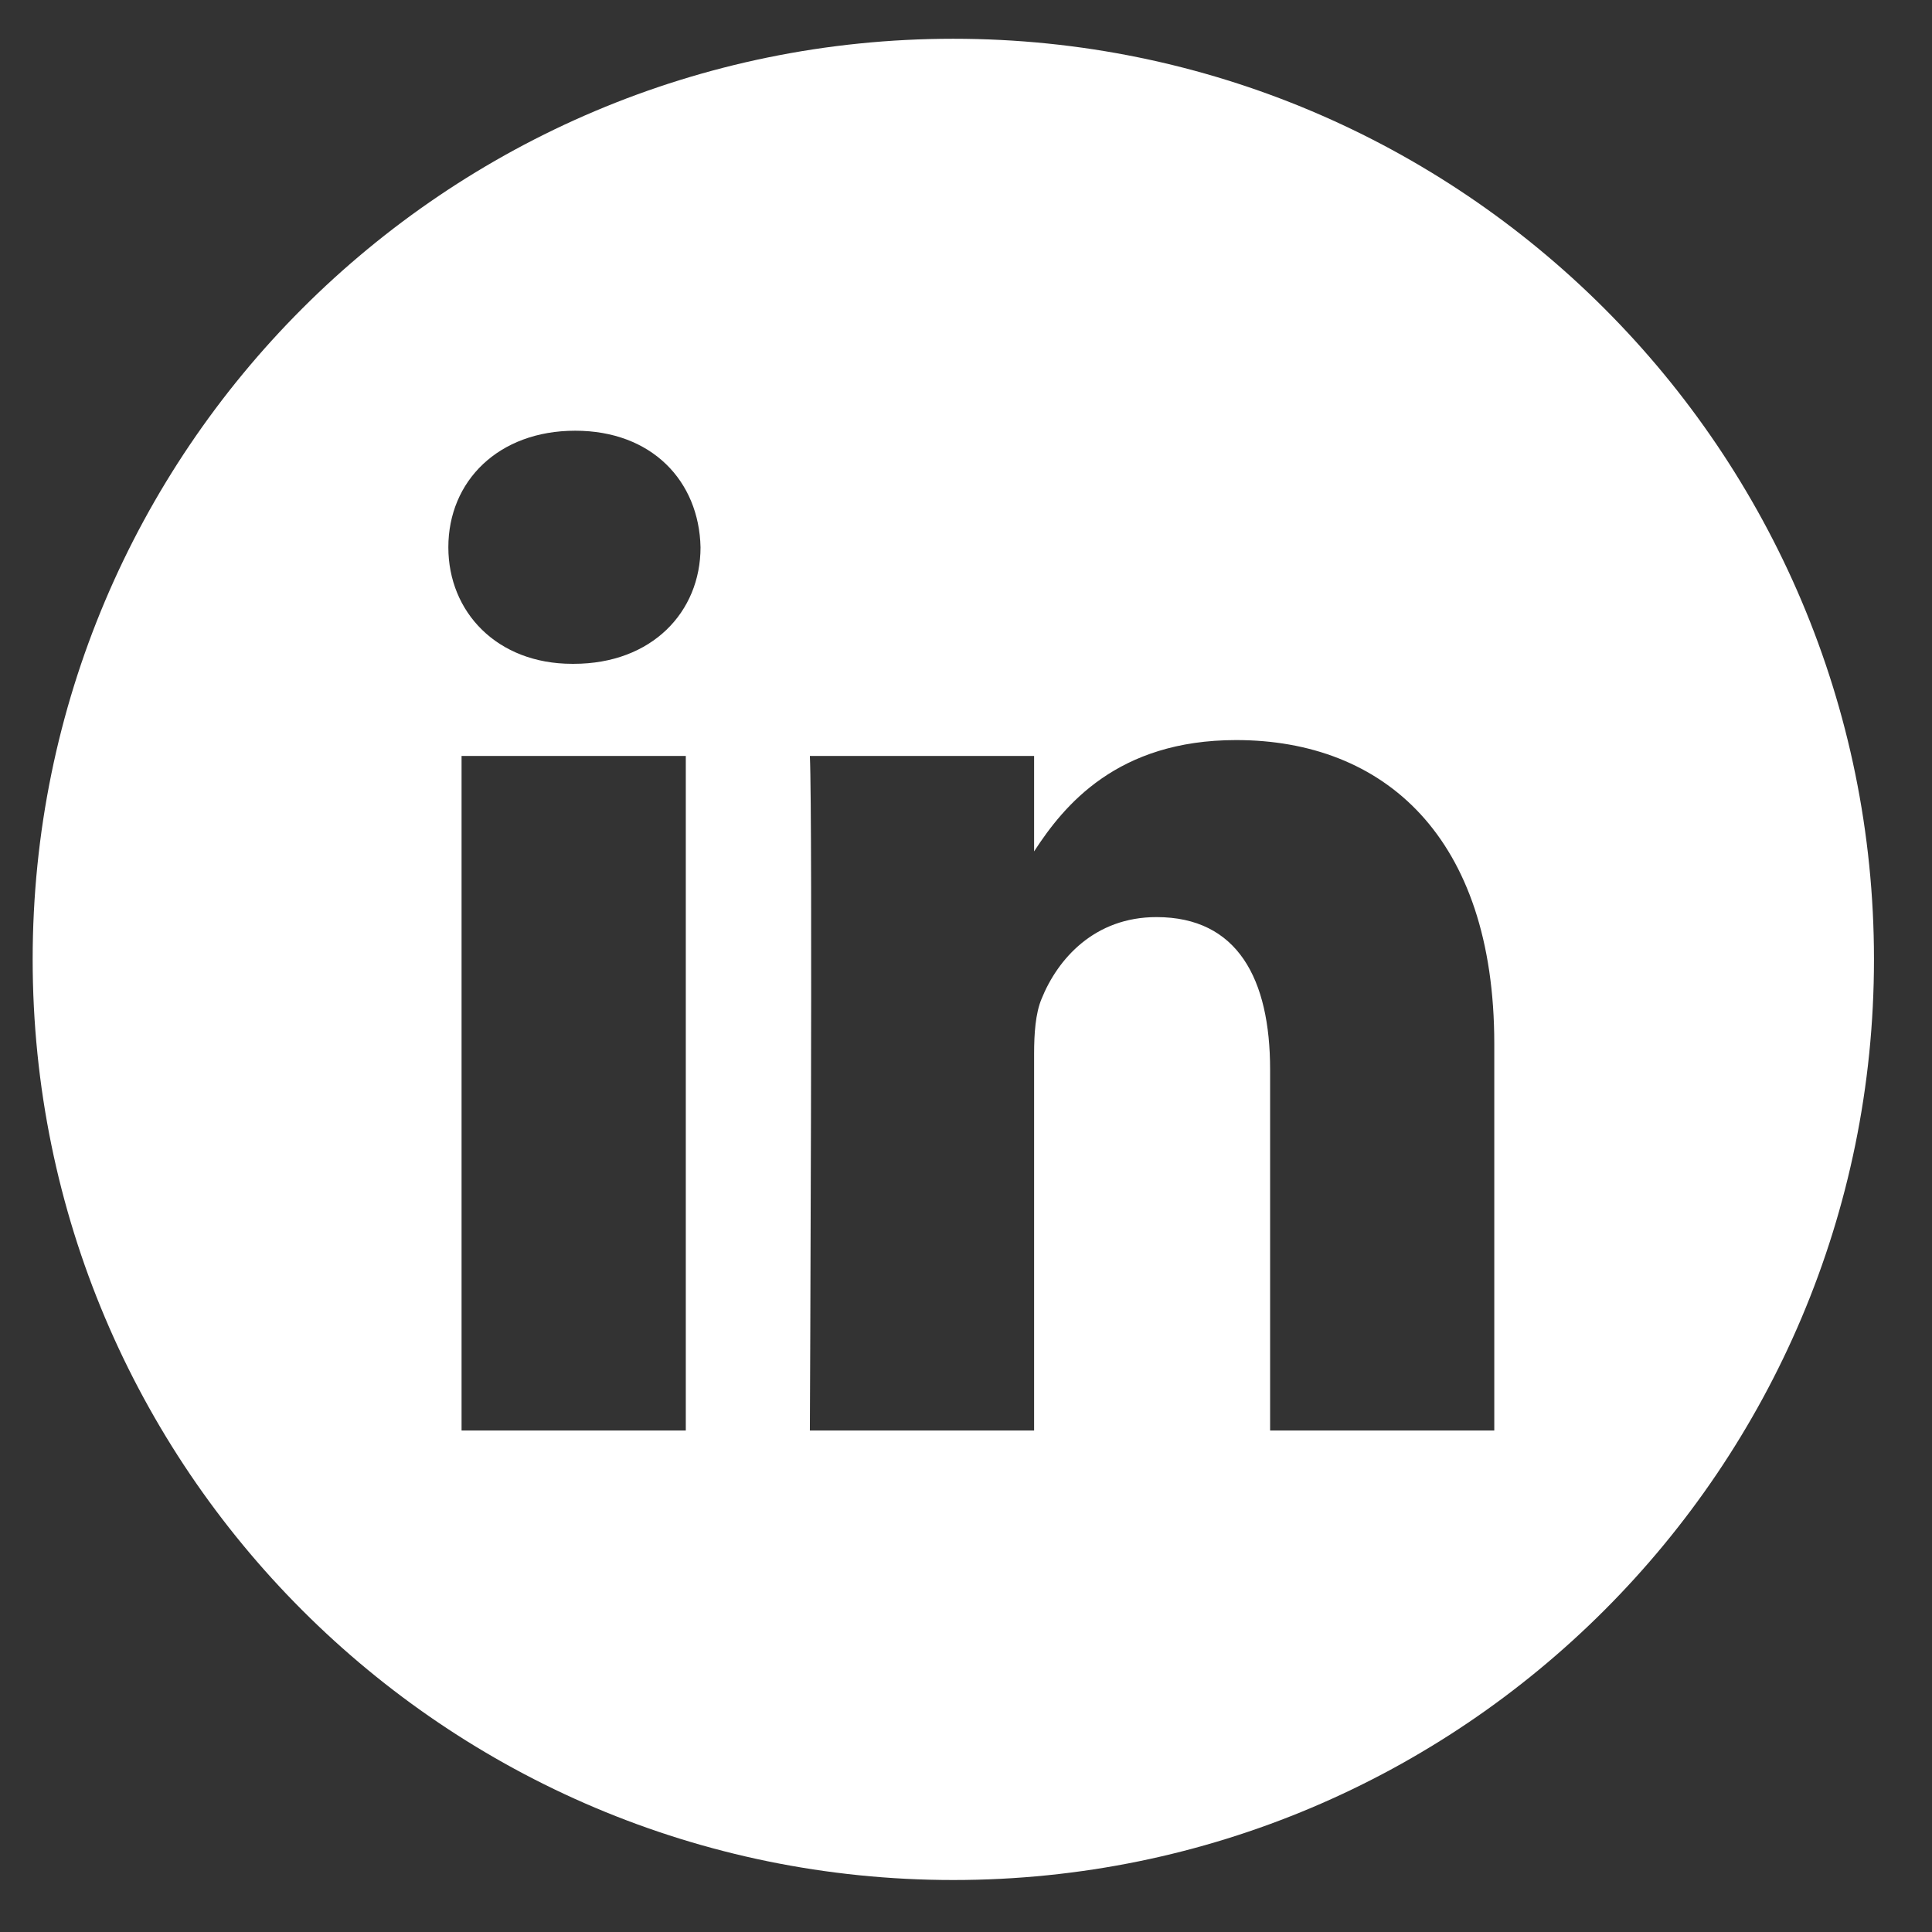 <?xml version="1.0" encoding="UTF-8"?> <svg xmlns="http://www.w3.org/2000/svg" width="32" height="32" viewBox="0 0 32 32" fill="none"><rect x="0" y="0" width="32" height="32" fill="#333333" stroke="none"/> <path d="M15.79 0.642C7.369 0.642 0.541 7.47 0.541 15.89C0.541 24.311 7.369 31.139 15.79 31.139C24.21 31.139 31.039 24.311 31.039 15.89C31.039 7.47 24.21 0.642 15.79 0.642ZM11.359 23.694H7.645V12.521H11.359V23.694ZM9.502 10.995H9.478C8.232 10.995 7.426 10.137 7.426 9.065C7.426 7.968 8.256 7.134 9.527 7.134C10.797 7.134 11.579 7.968 11.603 9.065C11.603 10.137 10.797 10.995 9.502 10.995ZM24.75 23.694H21.037V17.716C21.037 16.214 20.499 15.19 19.155 15.19C18.129 15.19 17.518 15.881 17.25 16.548C17.151 16.787 17.128 17.12 17.128 17.454V23.694H13.414C13.414 23.694 13.463 13.569 13.414 12.521H17.128V14.102C17.621 13.341 18.504 12.258 20.474 12.258C22.918 12.258 24.75 13.855 24.75 17.287V23.694Z" fill="white"></path> </svg> 